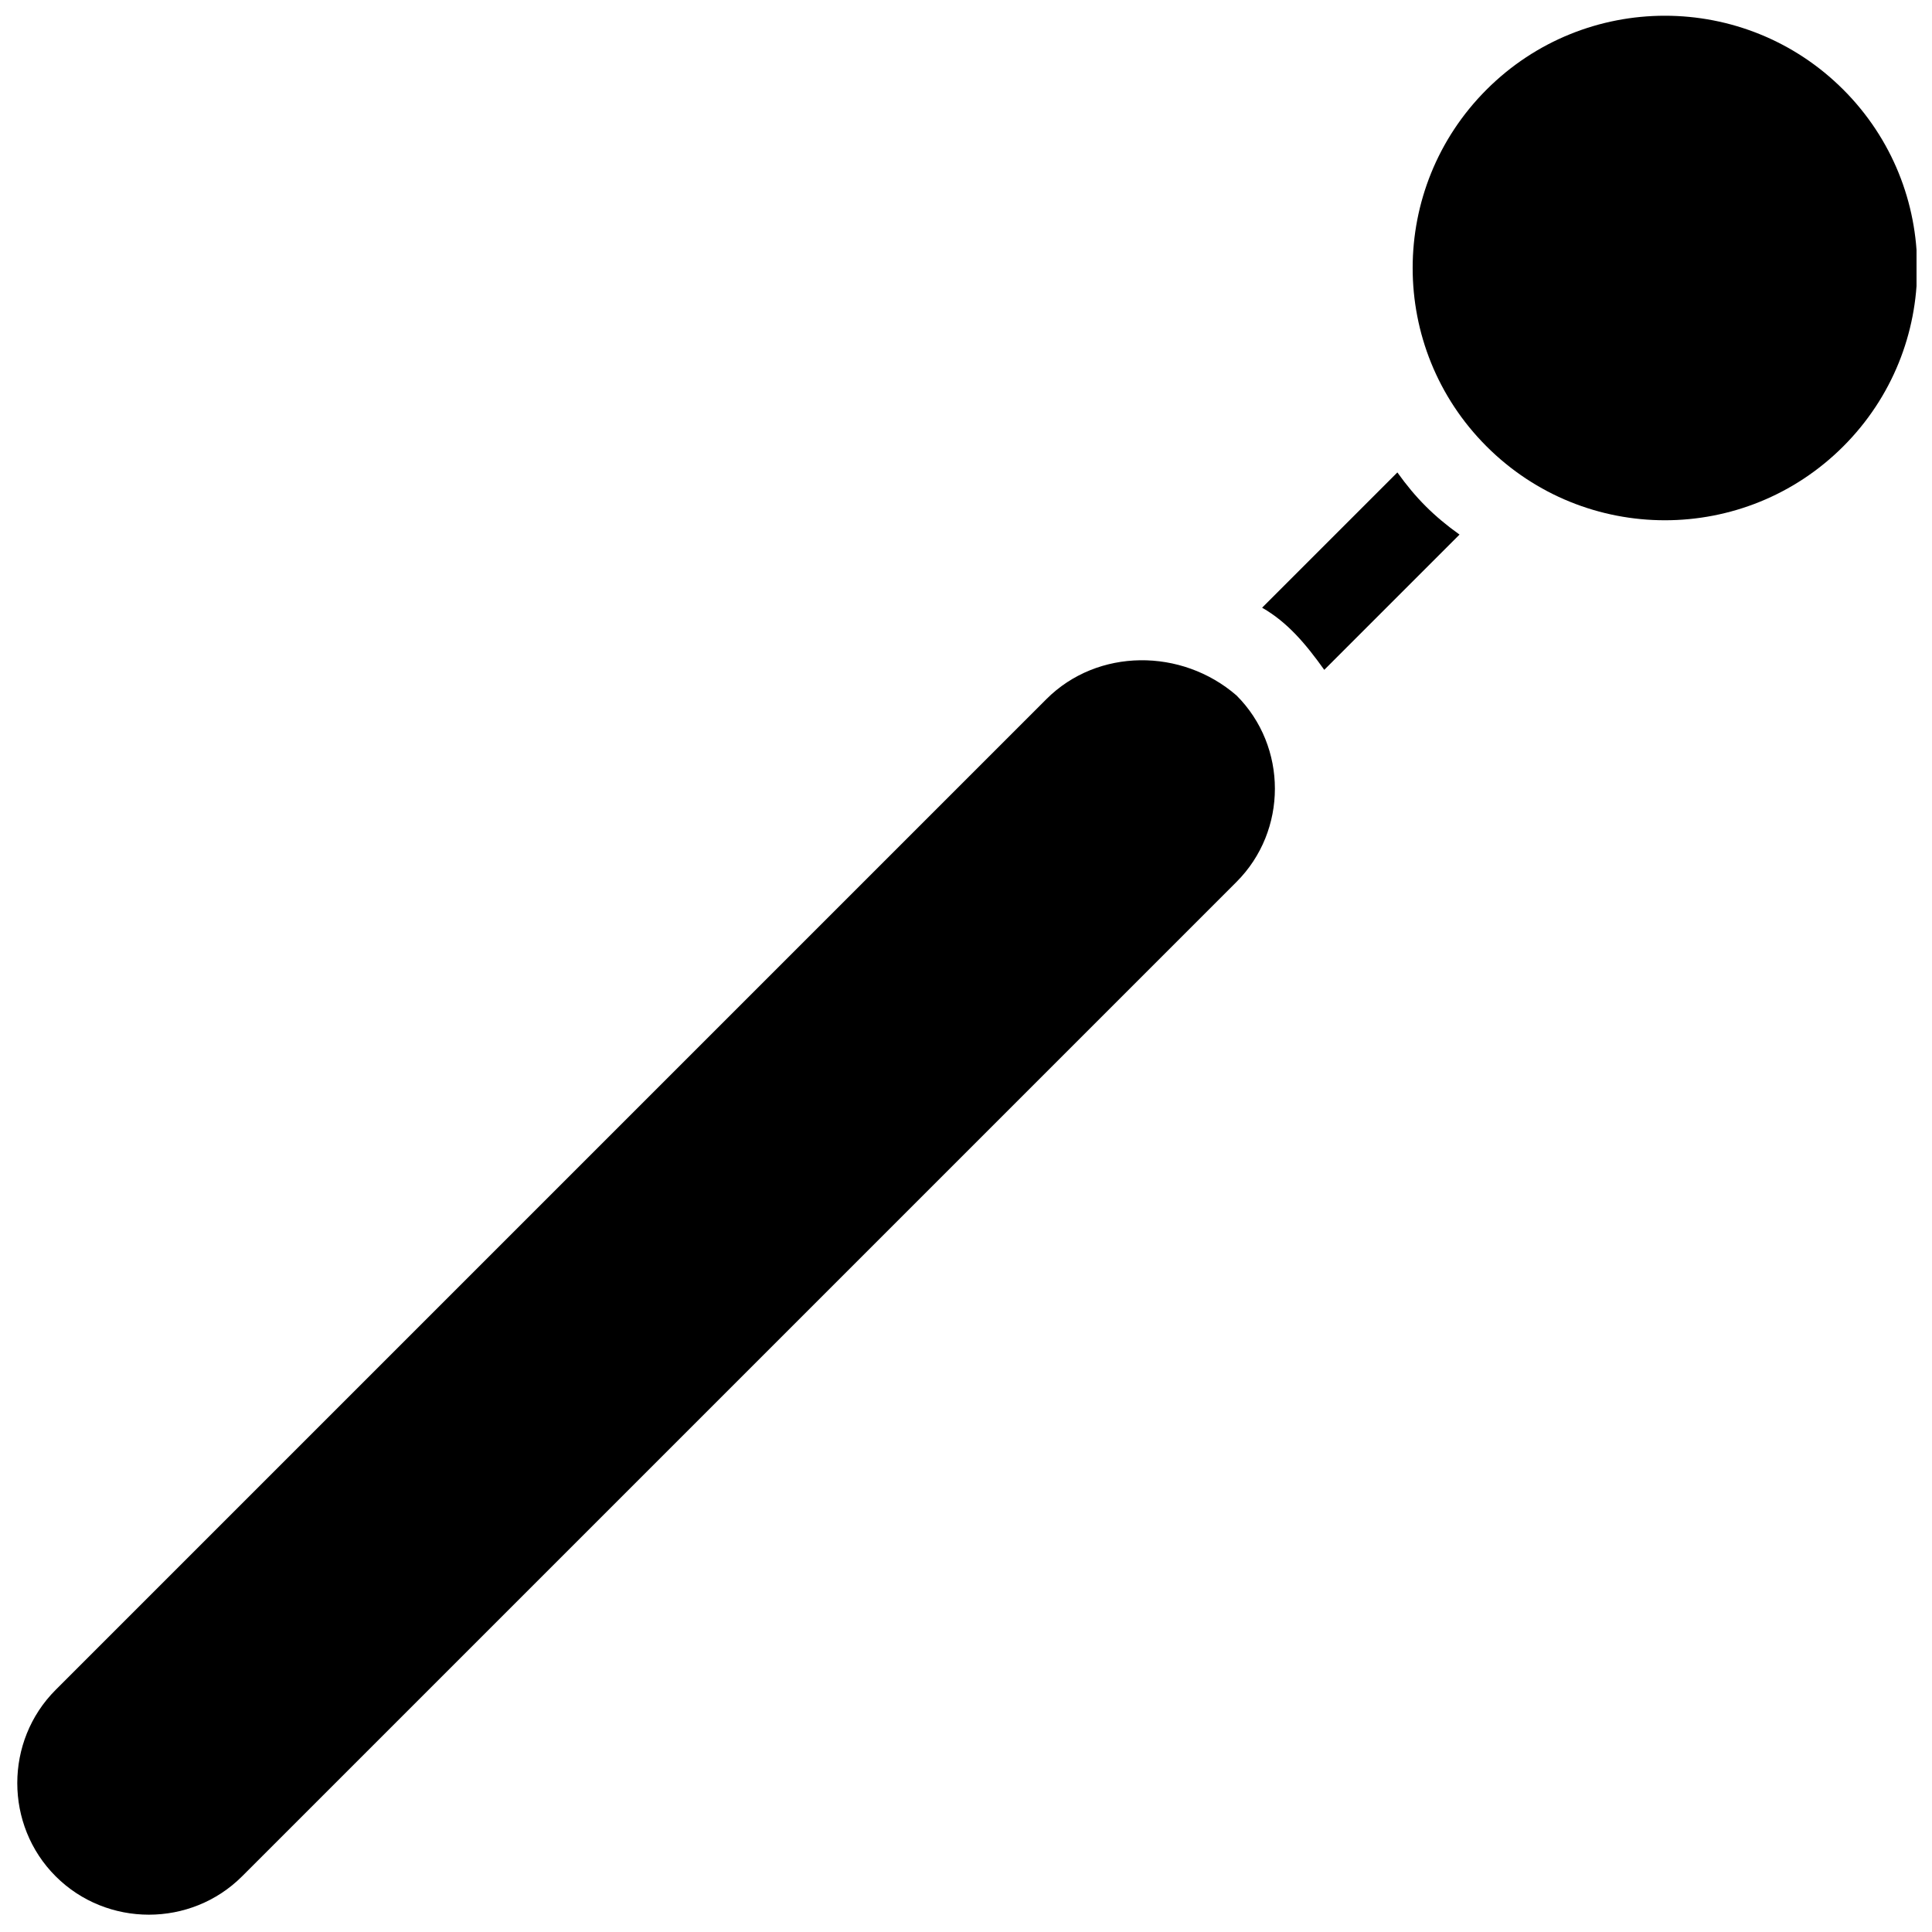 <?xml version="1.0" encoding="UTF-8"?>
<!-- Uploaded to: ICON Repo, www.iconrepo.com, Generator: ICON Repo Mixer Tools -->
<svg width="800px" height="800px" version="1.1" viewBox="144 144 512 512" xmlns="http://www.w3.org/2000/svg">
 <defs>
  <clipPath id="b">
   <path d="m148.09 318h333.91v333.9h-333.91z"/>
  </clipPath>
  <clipPath id="a">
   <path d="m518 148.09h133.9v133.91h-133.9z"/>
  </clipPath>
 </defs>
 <g clip-path="url(#b)">
  <path d="m421.31 329.27-262.56 262.56c-13.562 13.562-13.562 35.848 0 49.41s35.848 13.562 49.41 0l263.53-263.53c13.562-13.562 13.562-35.848 0-49.41-14.531-12.594-36.812-12.594-50.379 0.969z"/>
 </g>
 <g clip-path="url(#a)">
  <path d="m632.49 167.75c26.109 26.109 26.109 68.438 0 94.543-26.105 26.109-68.434 26.109-94.539 0-26.109-26.105-26.109-68.434 0-94.543 26.105-26.105 68.434-26.105 94.539 0"/>
 </g>
 <path d="m514.32 269.2-35.848 35.848c6.781 3.875 11.625 9.688 16.469 16.469l35.848-35.848c-6.781-4.844-11.625-9.688-16.469-16.469z"/>
</svg>